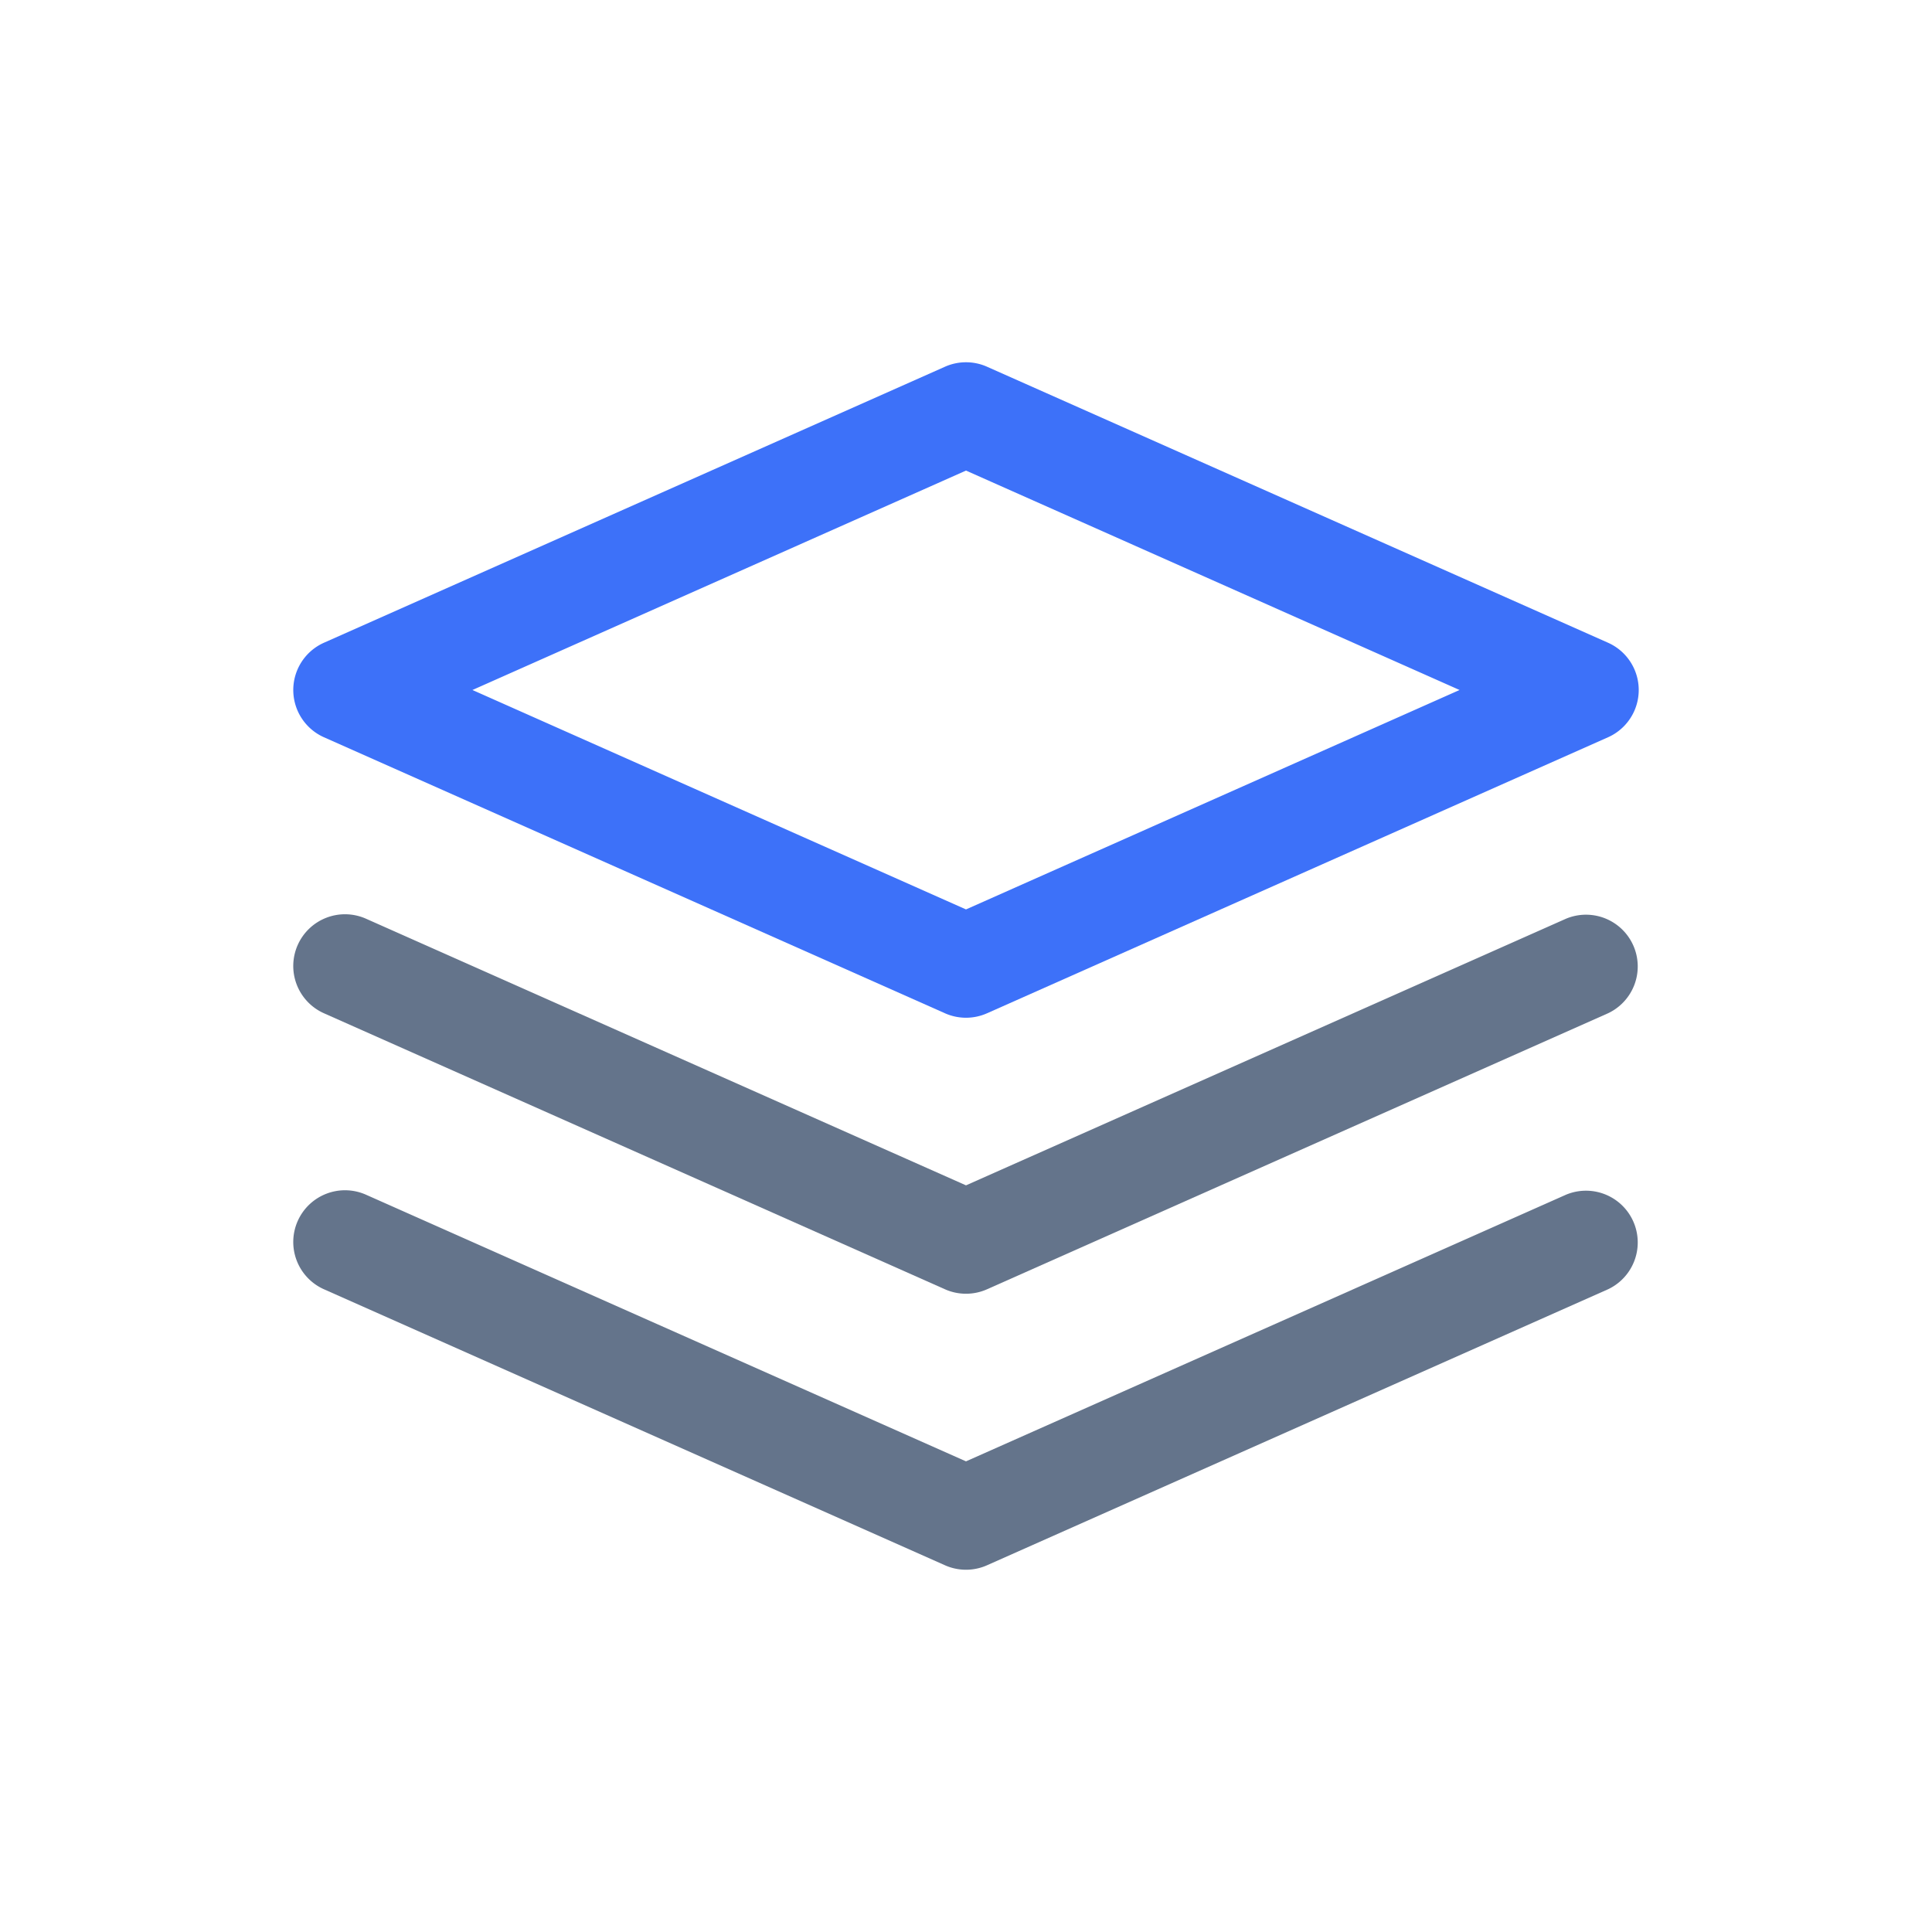 <?xml version="1.0" standalone="no"?><!DOCTYPE svg PUBLIC "-//W3C//DTD SVG 1.1//EN" "http://www.w3.org/Graphics/SVG/1.1/DTD/svg11.dtd"><svg t="1727092374793" class="icon" viewBox="0 0 1024 1024" version="1.1" xmlns="http://www.w3.org/2000/svg" p-id="11898" xmlns:xlink="http://www.w3.org/1999/xlink" width="81" height="81"><path d="M157.806 647.131a27.429 27.429 0 0 1 36.206-13.897L512 774.546l317.989-141.312a27.429 27.429 0 0 1 22.309 50.103l-329.143 146.286a27.429 27.429 0 0 1-22.309 0l-329.143-146.286a27.429 27.429 0 0 1-13.897-36.206z" fill="#64748B" p-id="11899"></path><path d="M157.806 500.846a27.429 27.429 0 0 1 36.206-13.897L512 628.261l317.989-141.312a27.429 27.429 0 0 1 22.309 50.103l-329.143 146.286a27.429 27.429 0 0 1-22.309 0l-329.143-146.286a27.429 27.429 0 0 1-13.897-36.206z" fill="#64748B" p-id="11900"></path><path d="M500.846 194.377a27.429 27.429 0 0 1 22.309 0l329.143 146.286a27.429 27.429 0 0 1 0 50.103l-329.143 146.286a27.429 27.429 0 0 1-22.309 0l-329.143-146.286a27.429 27.429 0 0 1 0-50.103l329.143-146.286zM250.405 365.714L512 482.011 773.595 365.714 512 249.417 250.405 365.714z" fill="#3D71F9" p-id="11901"></path></svg>